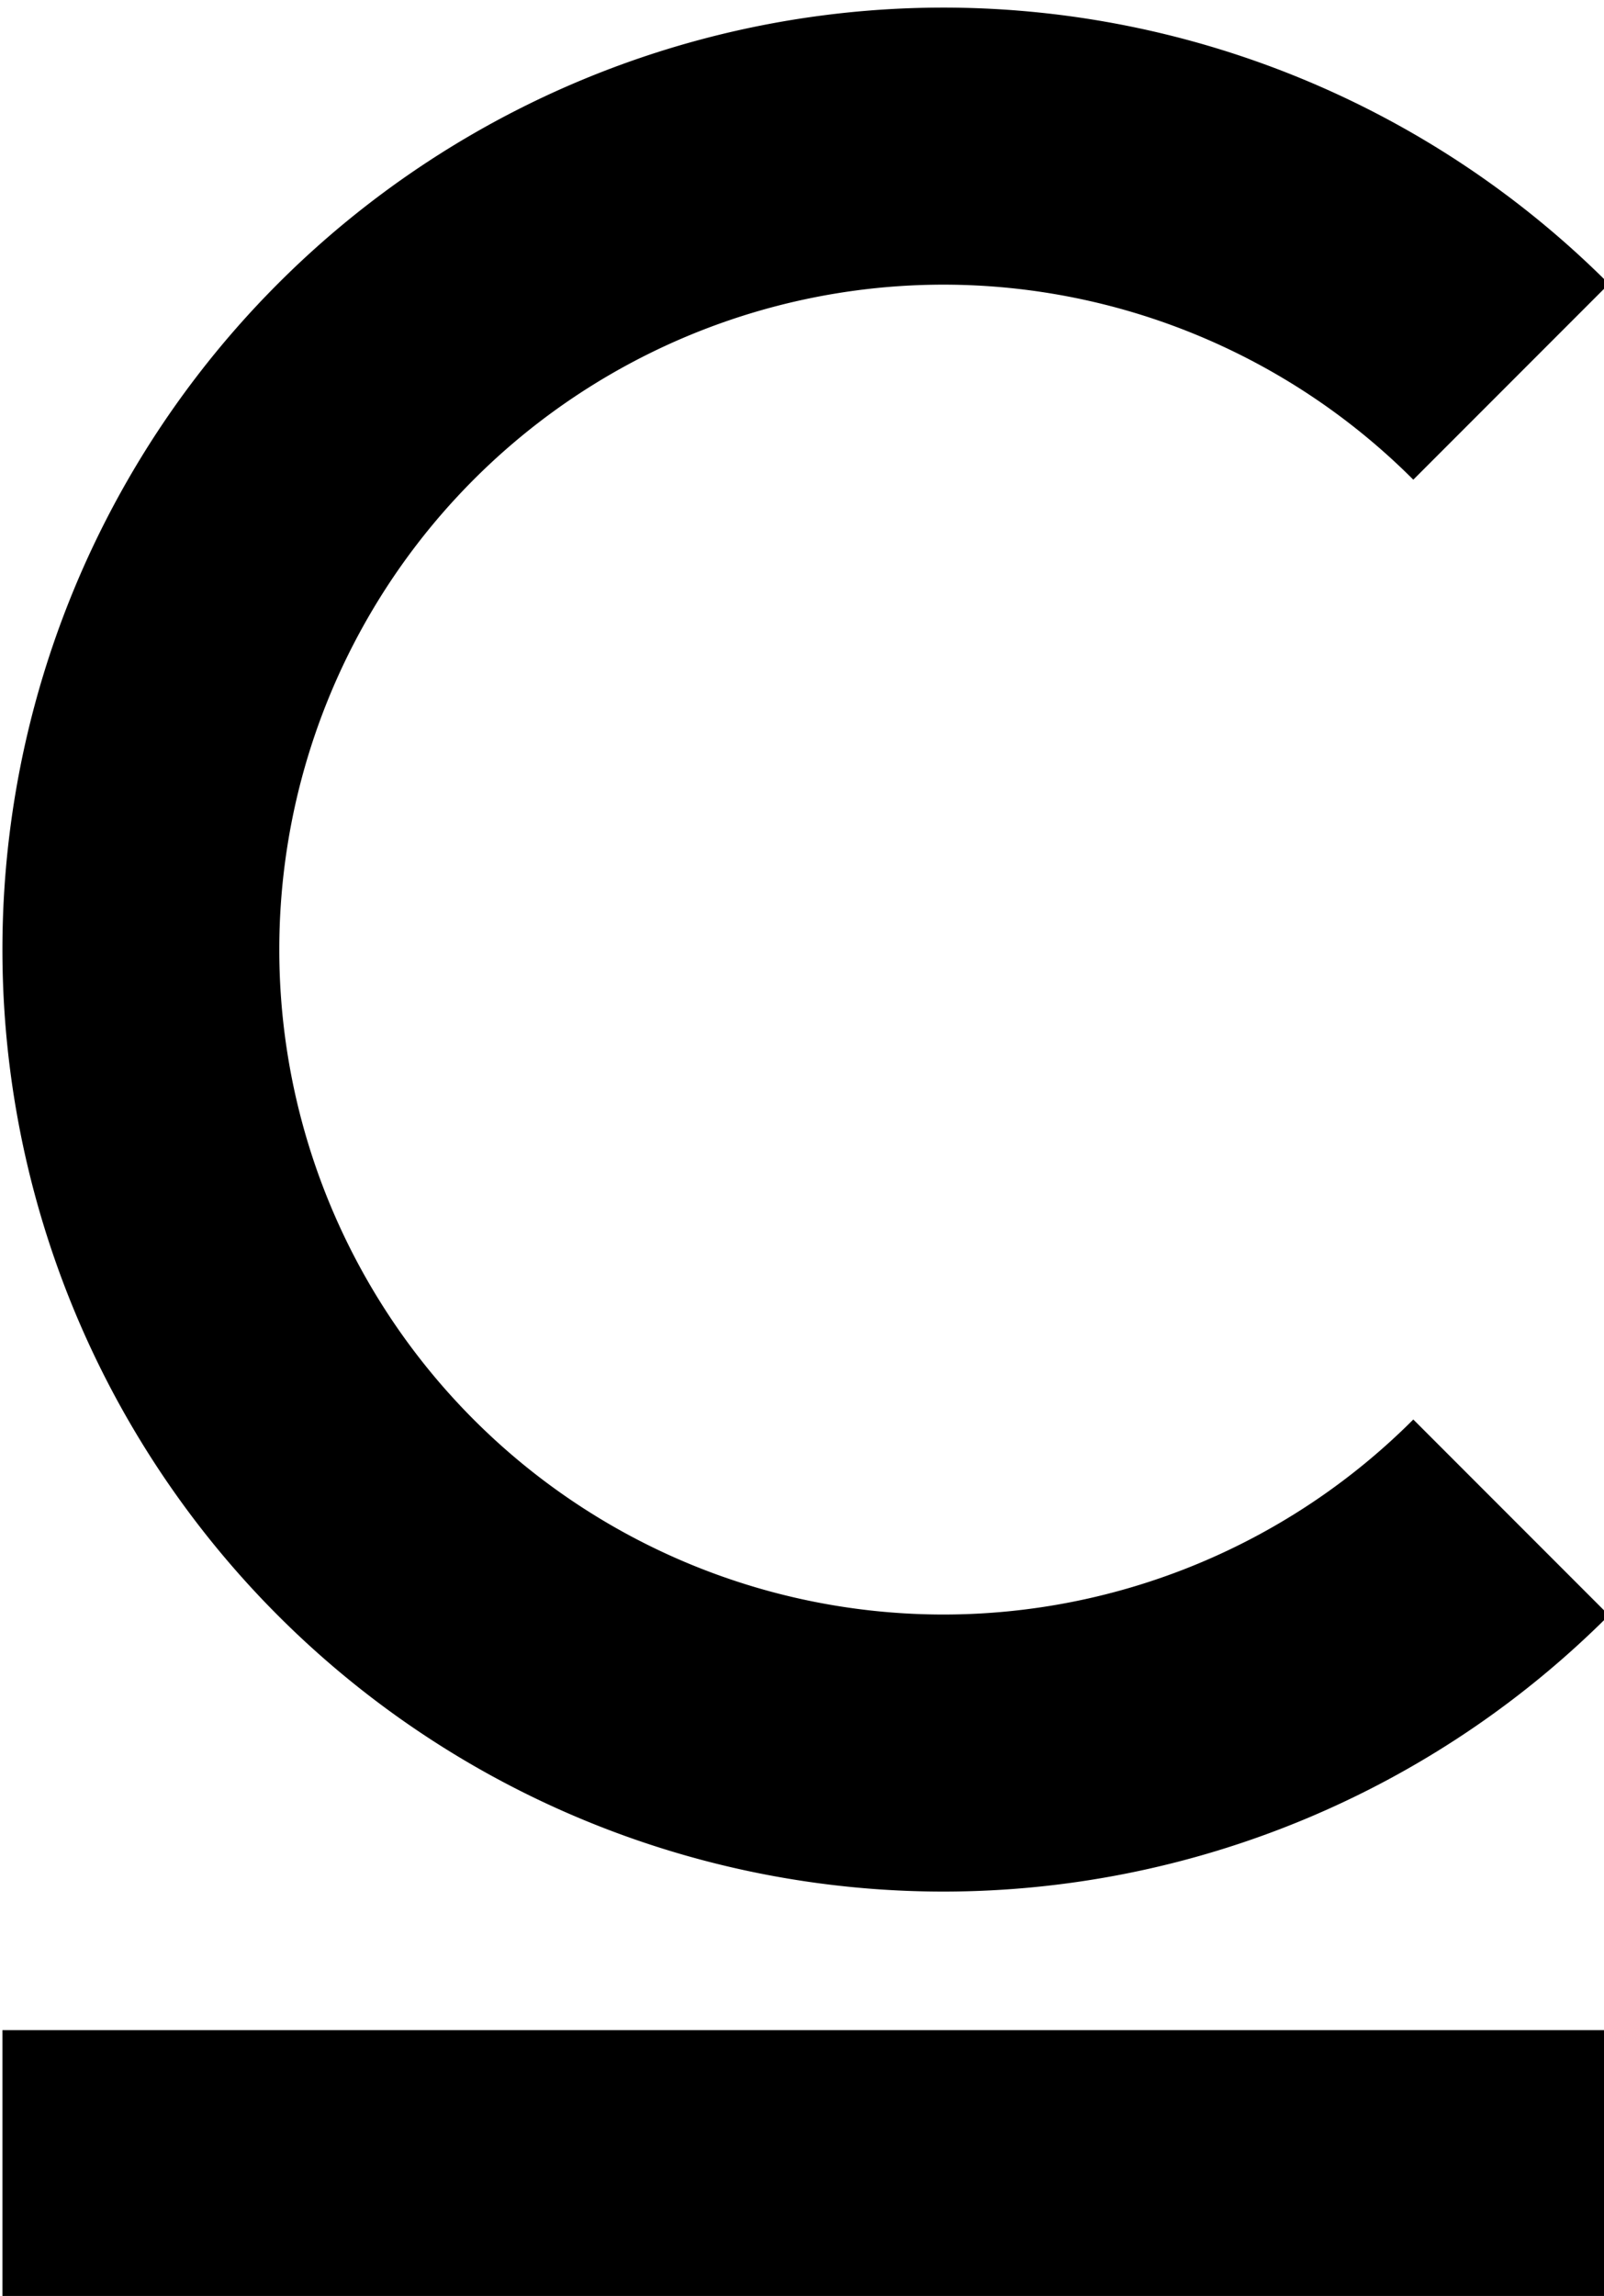 <?xml version="1.0" encoding="UTF-8" standalone="no"?>
<!-- Created with Inkscape (http://www.inkscape.org/) -->

<svg
   xmlns:dc="http://purl.org/dc/elements/1.1/"
   xmlns:cc="http://creativecommons.org/ns#"
   xmlns:rdf="http://www.w3.org/1999/02/22-rdf-syntax-ns#"
   xmlns:svg="http://www.w3.org/2000/svg"
   xmlns="http://www.w3.org/2000/svg"
   xmlns:sodipodi="http://sodipodi.sourceforge.net/DTD/sodipodi-0.dtd"
   xmlns:inkscape="http://www.inkscape.org/namespaces/inkscape"
   width="145.066"
   height="207.5"
   viewBox="0 0 38.382 54.901"
   version="1.1"
   id="svg8"
   inkscape:version="0.92.3 (2405546, 2018-03-11)"
   sodipodi:docname="Som sign2.svg">
  <defs
     id="defs2" />
  <sodipodi:namedview
     id="base"
     pagecolor="#ffffff"
     bordercolor="#666666"
     borderopacity="1.0"
     inkscape:pageopacity="0.0"
     inkscape:pageshadow="2"
     inkscape:zoom="1.4"
     inkscape:cx="260"
     inkscape:cy="80.714717"
     inkscape:document-units="px"
     inkscape:current-layer="layer1"
     showgrid="false"
     units="px"
     inkscape:snap-object-midpoints="true"
     inkscape:object-nodes="true"
     inkscape:snap-smooth-nodes="true"
     showguides="true"
     inkscape:guide-bbox="true"
     inkscape:object-paths="true"
     fit-margin-top="0"
     fit-margin-left="0"
     fit-margin-right="0"
     fit-margin-bottom="0"
     inkscape:window-width="1366"
     inkscape:window-height="706"
     inkscape:window-x="-8"
     inkscape:window-y="-8"
     inkscape:window-maximized="1" />
  <g
     inkscape:label="Layer 1"
     inkscape:groupmode="layer"
     id="layer1"
     transform="translate(-37.042,-115.288)">
    <path
       style="opacity:1;fill:#000000;fill-opacity:1;stroke:none;stroke-width:9;stroke-linecap:square;stroke-linejoin:miter;stroke-miterlimit:4;stroke-dasharray:none;stroke-opacity:1"
       d="m 225,435.734 a 85,85 0 0 0 -85,85 85,85 0 0 0 85,85 85,85 0 0 0 60.066,-24.934 L 267.4,563.135 A 60,60 0 0 1 225,580.734 a 60,60 0 0 1 -60,-60 60,60 0 0 1 60,-60 60,60 0 0 1 42.4,17.6 l 17.666,-17.666 A 85,85 0 0 0 225,435.734 Z m -85,182.5 v 25 h 145.066 v -25 z"
       transform="scale(0.265)"
       id="path12"
       inkscape:connector-curvature="0" />
  </g>
</svg>
